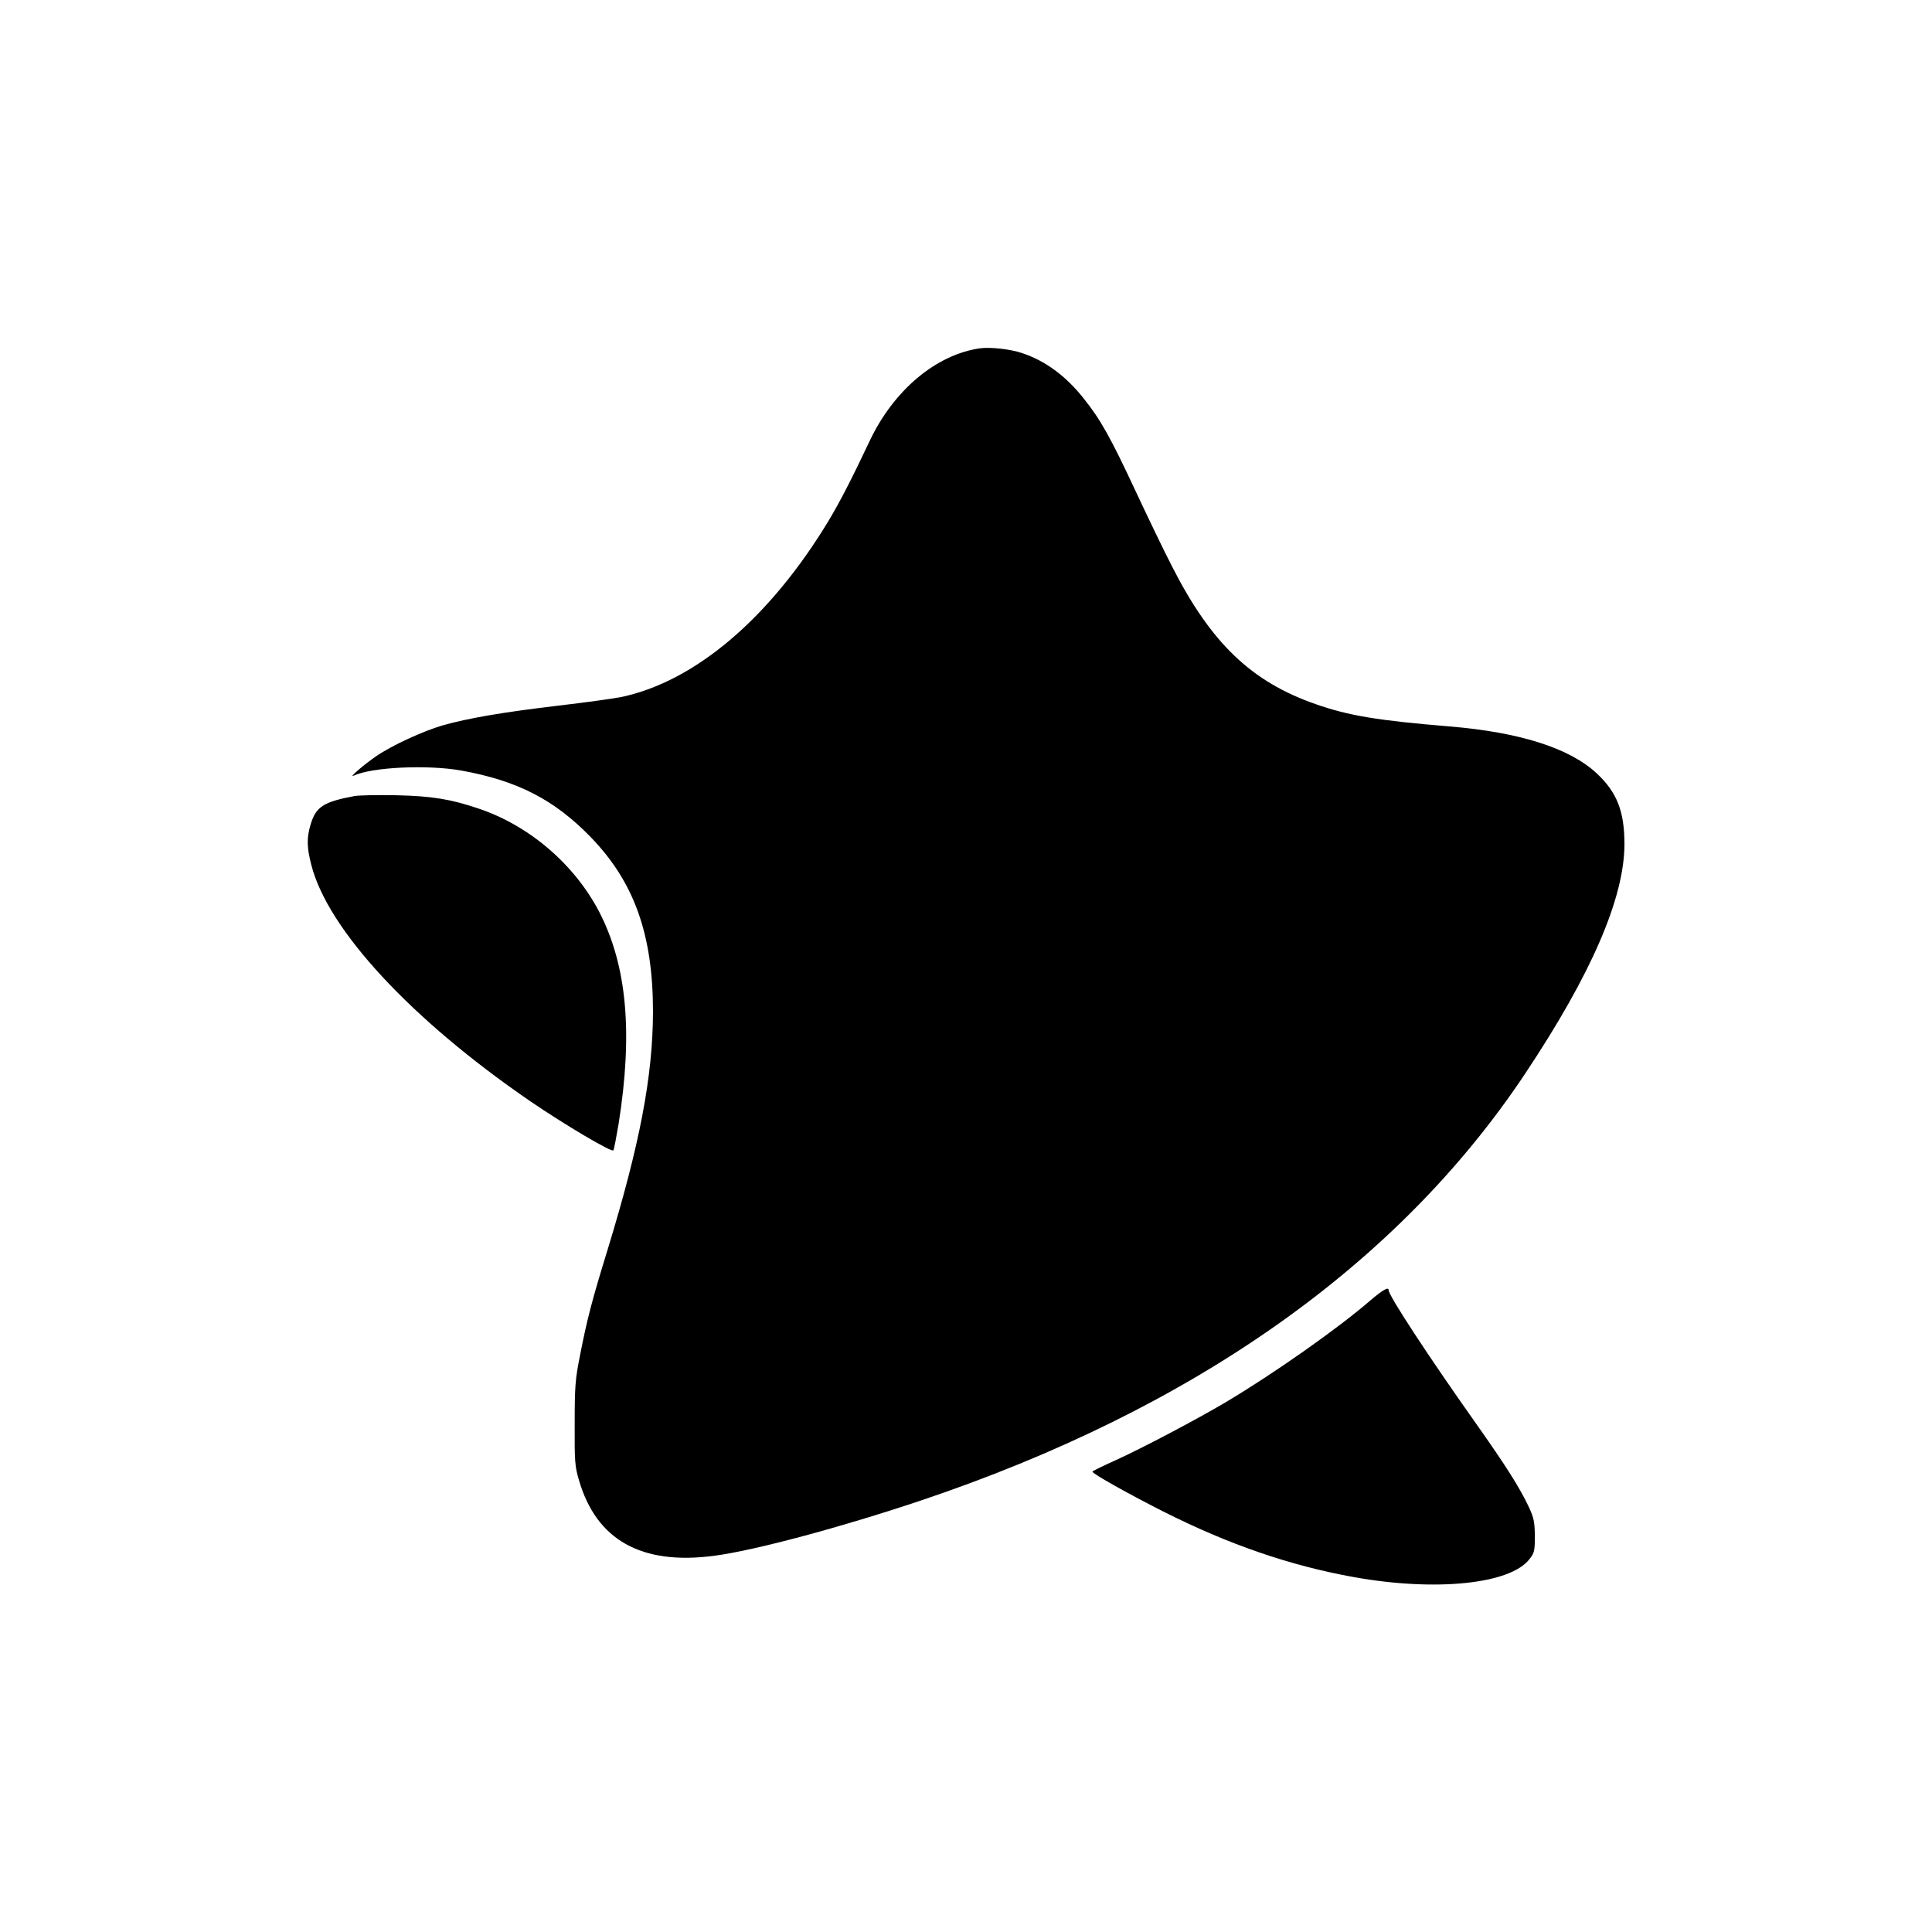 <?xml version="1.0" standalone="no"?>
<!DOCTYPE svg PUBLIC "-//W3C//DTD SVG 20010904//EN"
 "http://www.w3.org/TR/2001/REC-SVG-20010904/DTD/svg10.dtd">
<svg version="1.0" xmlns="http://www.w3.org/2000/svg"
 width="1024pt" height="1024pt" viewBox="0 0 1024 1024"
 preserveAspectRatio="xMidYMid meet">
<g transform="translate(0,1024) scale(0.1,-0.1)"
fill="#000000" stroke="none">
<path d="M5195 8394 c-234 -33 -459 -223 -586 -492 -92 -195 -155 -318 -216
-420 -312 -517 -709 -855 -1103 -937 -36 -7 -184 -28 -330 -45 -297 -35 -481
-67 -615 -105 -105 -31 -268 -106 -351 -163 -66 -45 -150 -118 -119 -103 96
45 389 59 570 27 298 -54 493 -154 687 -354 230 -238 329 -516 329 -925 -1
-343 -70 -703 -241 -1262 -83 -269 -109 -370 -146 -560 -25 -125 -28 -163 -28
-360 -1 -200 1 -227 22 -298 92 -320 332 -454 717 -403 214 28 669 150 1093
292 1448 486 2532 1251 3206 2264 351 527 525 930 526 1215 0 174 -39 275
-147 376 -144 134 -407 218 -783 249 -376 31 -533 57 -704 117 -344 119 -558
325 -765 733 -41 79 -127 258 -192 397 -133 285 -186 380 -276 492 -95 120
-205 200 -327 240 -62 21 -167 32 -221 25z"/>
<path d="M1880 6021 c-166 -31 -206 -57 -234 -152 -21 -70 -20 -120 4 -213 87
-343 530 -820 1158 -1251 184 -126 436 -275 443 -262 4 7 16 71 28 142 76 481
44 836 -102 1120 -131 253 -372 460 -642 550 -148 50 -249 66 -435 70 -96 2
-195 0 -220 -4z"/>
<path d="M7265 3349 c-174 -151 -516 -391 -770 -542 -159 -94 -442 -243 -583
-307 -67 -30 -122 -57 -122 -60 0 -11 193 -119 375 -211 347 -175 672 -287
1011 -348 435 -78 830 -37 931 96 26 33 28 44 28 122 -1 75 -5 95 -32 154 -50
105 -120 216 -284 448 -245 346 -459 672 -459 701 0 19 -30 2 -95 -53z"/>
</g>
</svg>
